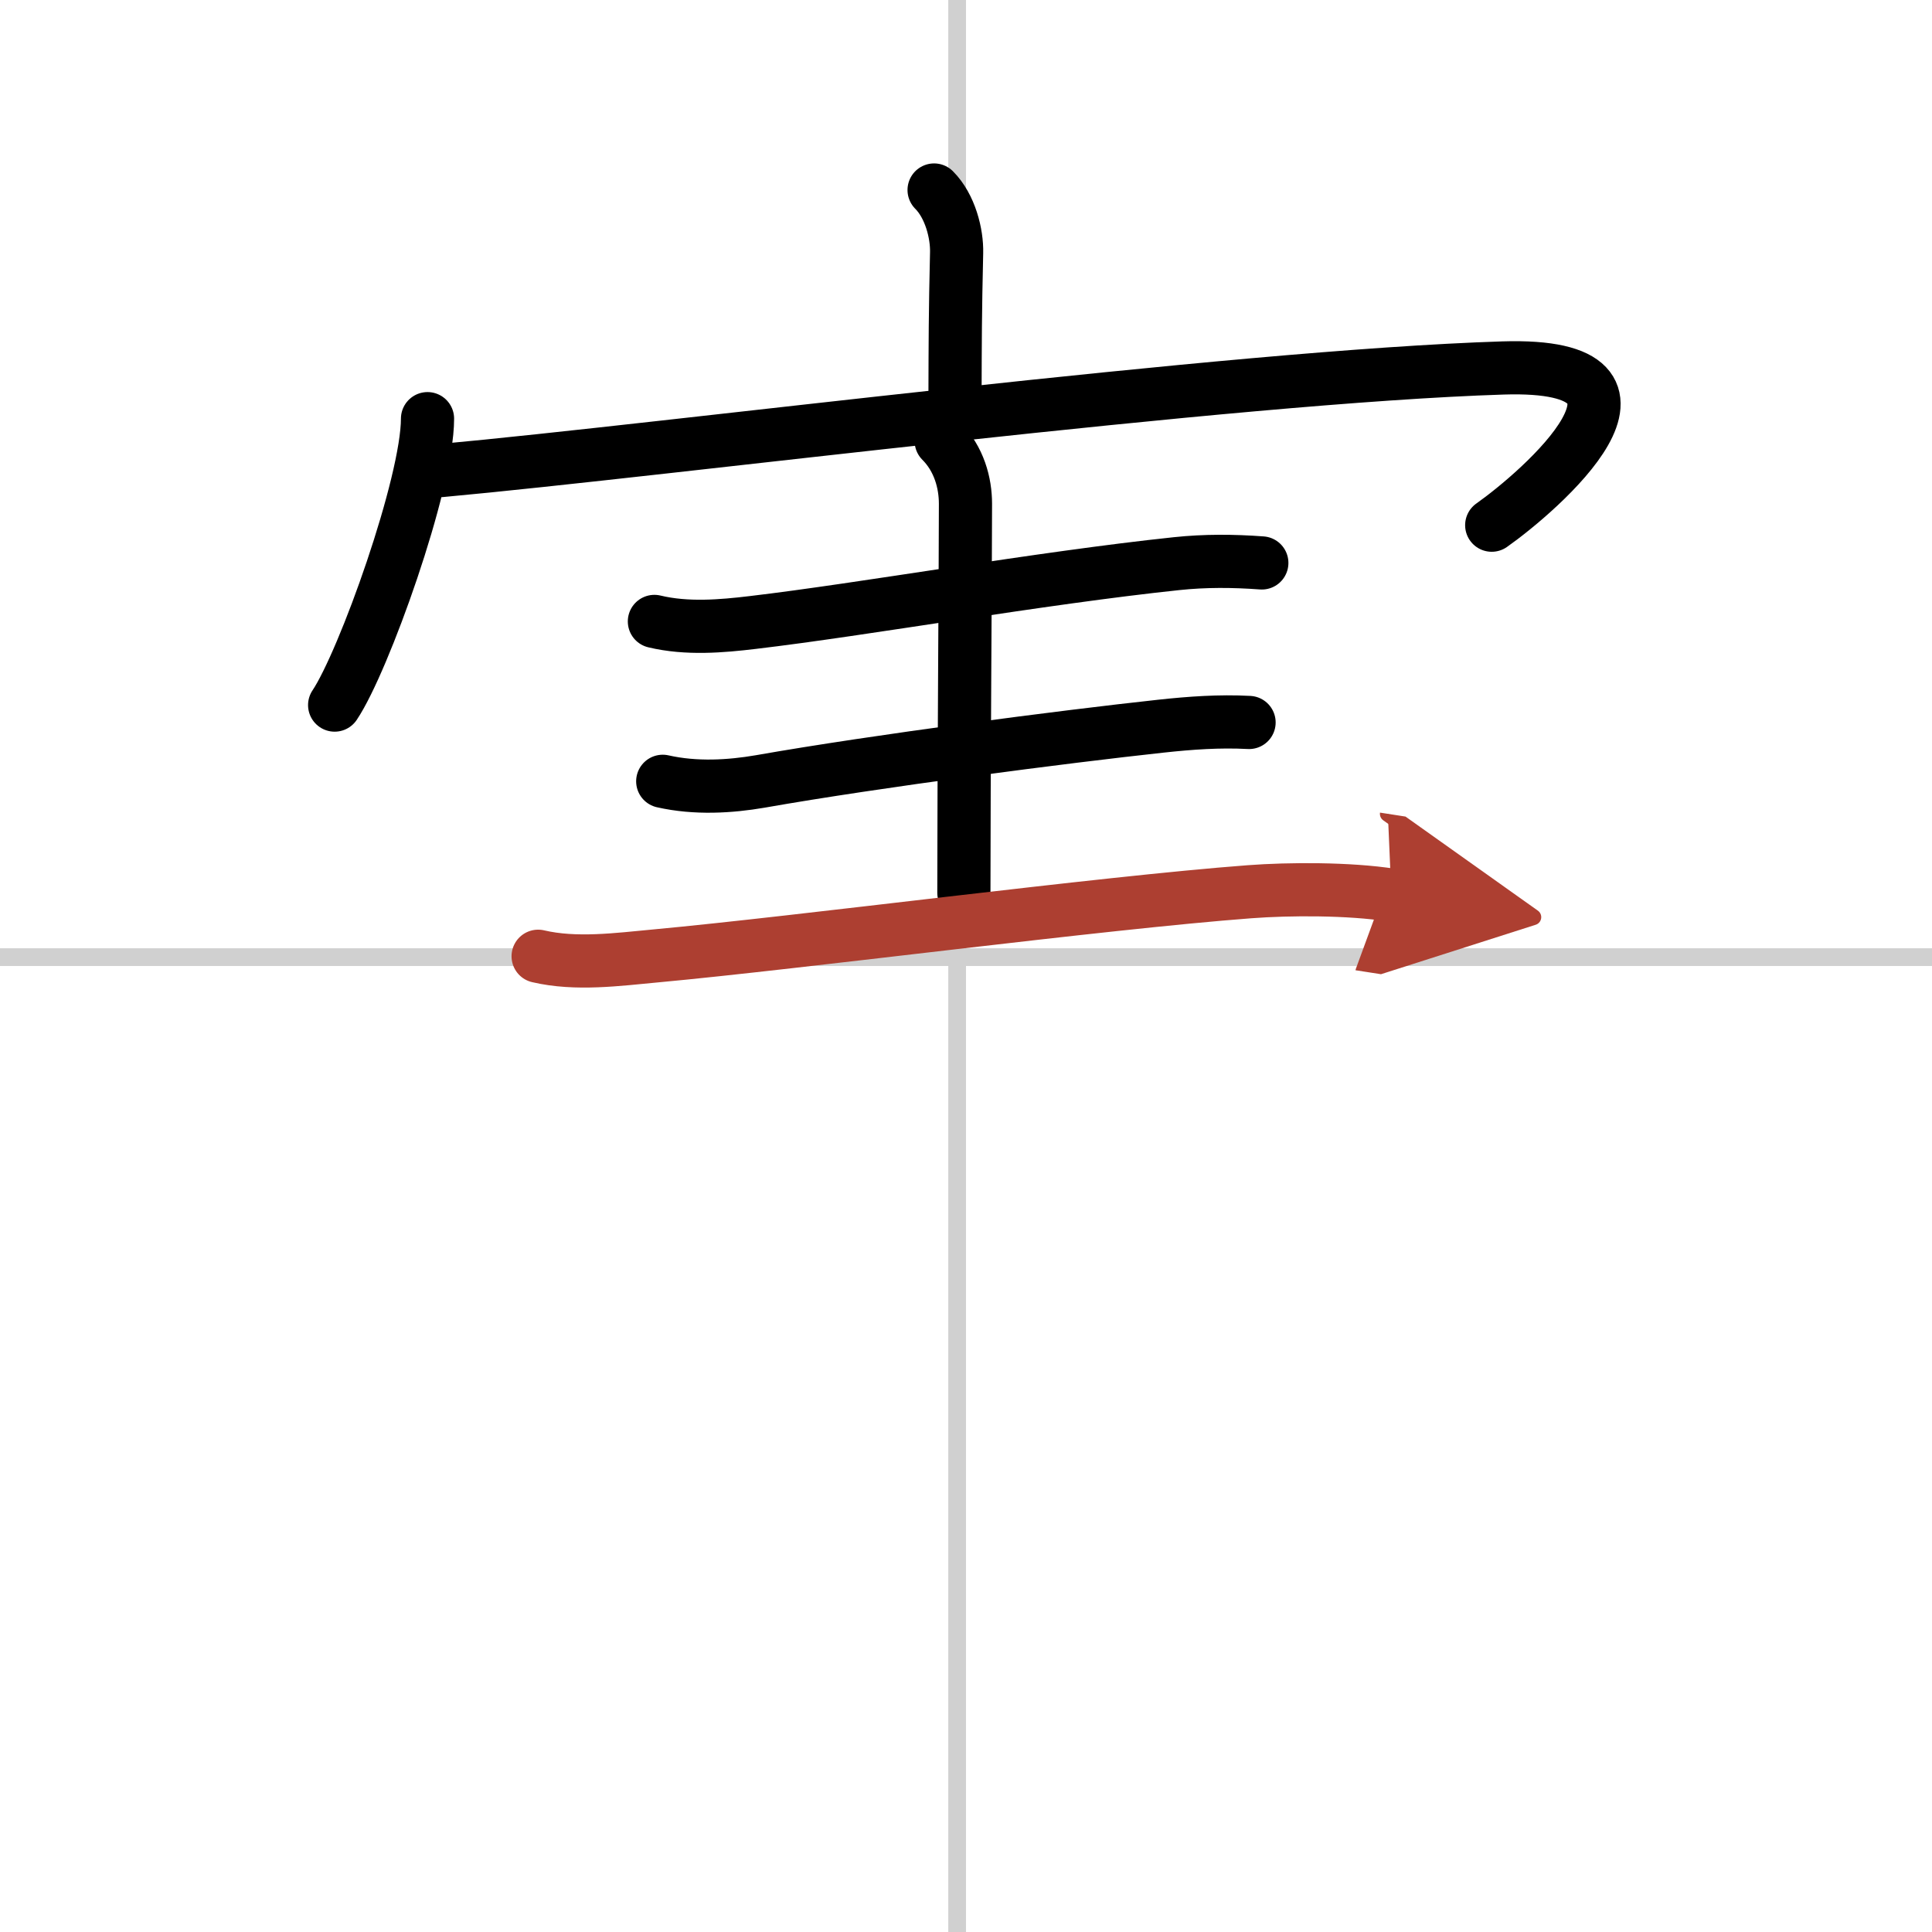 <svg width="400" height="400" viewBox="0 0 109 109" xmlns="http://www.w3.org/2000/svg"><defs><marker id="a" markerWidth="4" orient="auto" refX="1" refY="5" viewBox="0 0 10 10"><polyline points="0 0 10 5 0 10 1 5" fill="#ad3f31" stroke="#ad3f31"/></marker></defs><g fill="none" stroke="#000" stroke-linecap="round" stroke-linejoin="round" stroke-width="3"><rect width="100%" height="100%" fill="#fff" stroke="#fff"/><line x1="54" x2="54" y2="109" stroke="#d0d0d0" stroke-width="1"/><line x2="109" y1="54" y2="54" stroke="#d0d0d0" stroke-width="1"/><path d="m52.7 10.72c0.91 0.91 1.3 2.47 1.27 3.55-0.08 3.41-0.08 4.97-0.09 8.07"/><path d="m24.12 23.62c0 3.66-3.6 13.72-5.24 16.16"/><path d="m24.85 26.55c12.9-1.18 44.53-5.3 59.95-5.79 10.55-0.33 1.99 7.02-0.64 8.87"/><path d="m36.92 35.06c1.83 0.44 3.8 0.27 5.55 0.06 6.28-0.74 16.15-2.5 23.91-3.32 1.61-0.17 3.19-0.16 4.81-0.04"/><path d="m53.1 24.88c1.01 1.01 1.37 2.37 1.37 3.54 0 3.58-0.09 15.1-0.09 21.95"/><path d="m37.39 44.08c1.86 0.42 3.8 0.3 5.49 0.01 6.65-1.17 17.17-2.53 22.61-3.12 1.66-0.18 3.31-0.3 4.98-0.21"/><path d="m30.36 53.95c2.13 0.5 4.5 0.18 6.64-0.02 8.22-0.76 25.13-2.99 33.5-3.62 2.24-0.17 5.62-0.18 8 0.19" marker-end="url(#a)" stroke="#ad3f31"/></g></svg>
